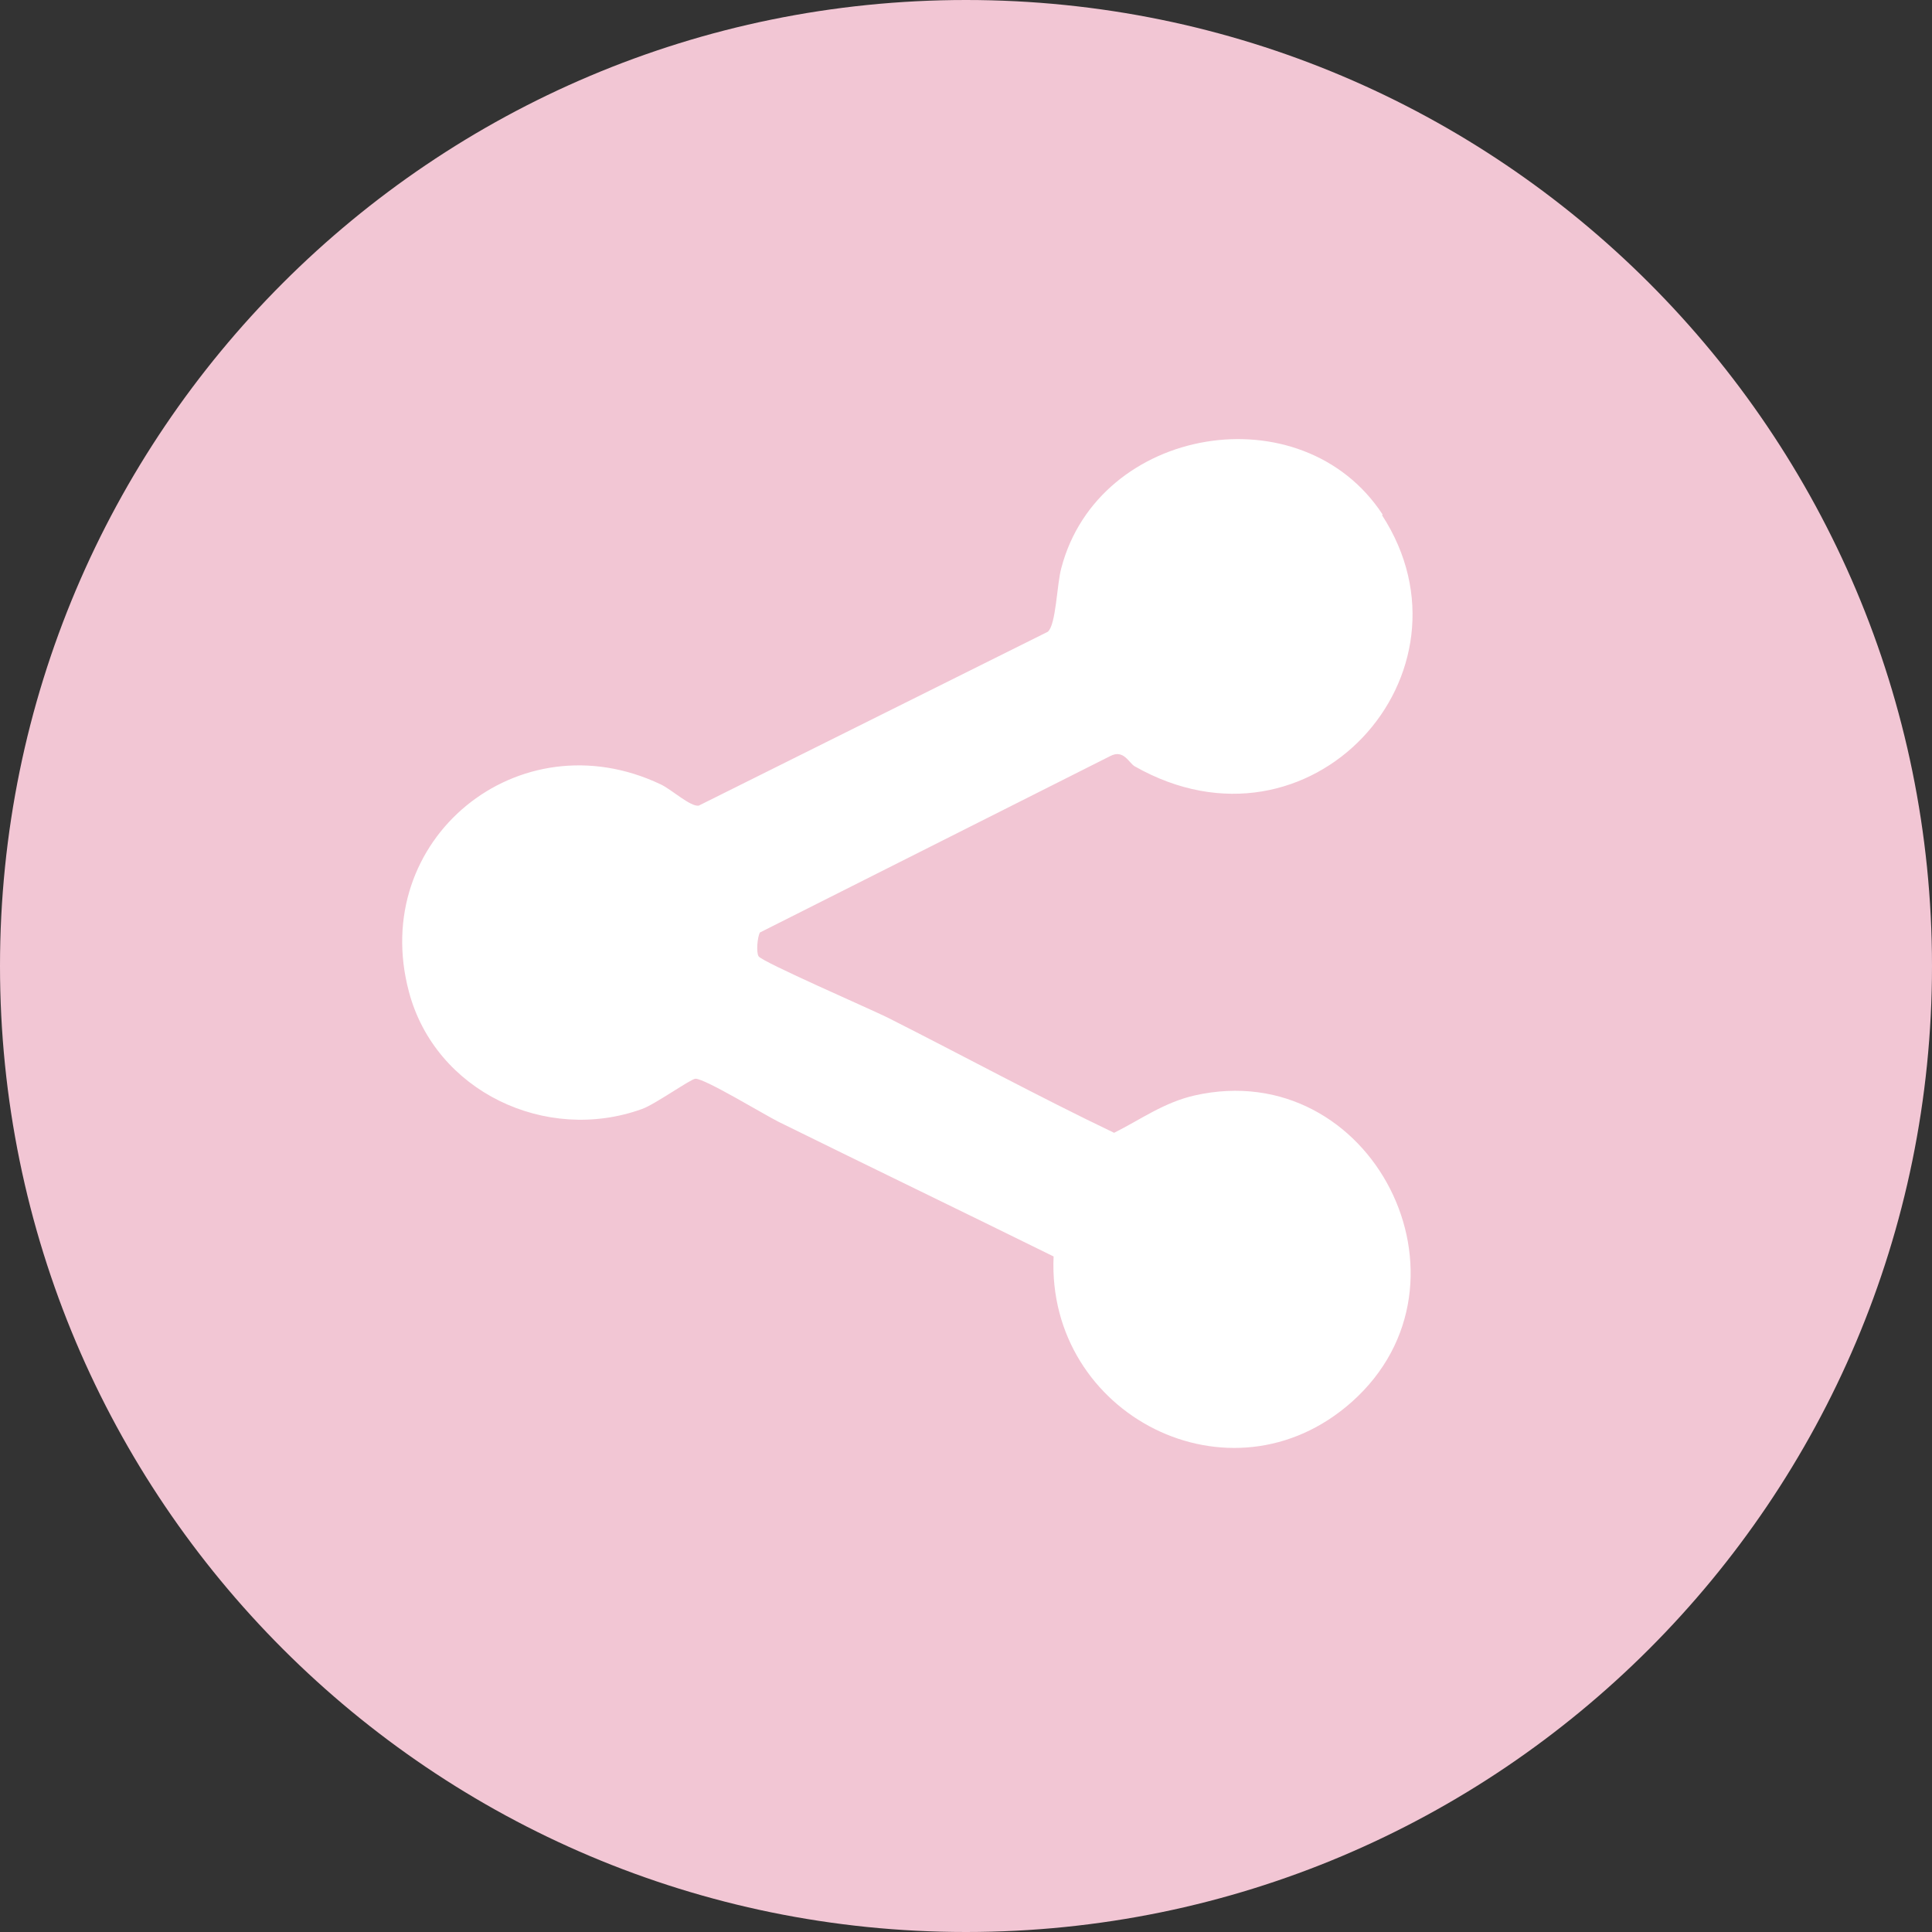 <svg width="35" height="35" viewBox="0 0 35 35" fill="none" xmlns="http://www.w3.org/2000/svg">
<rect x="0" y="0" width="35" height="35" fill="#333333" stroke="none"/>
<path d="M35 17.5C35 7.835 27.165 0 17.5 0C7.835 0 0 7.835 0 17.5C0 27.165 7.835 35 17.5 35C27.165 35 35 27.165 35 17.5Z" fill="#F2C6D4"/>
<path d="M25.037 9.333C26.892 12.192 23.742 15.692 20.557 13.883C20.452 13.825 20.358 13.568 20.113 13.697L13.767 16.893C13.72 16.975 13.697 17.255 13.743 17.325C13.813 17.43 15.773 18.282 16.077 18.433C17.442 19.122 18.795 19.857 20.183 20.522C20.673 20.277 21.082 19.973 21.642 19.845C24.85 19.122 26.927 23.228 24.488 25.398C22.295 27.347 18.958 25.632 19.087 22.762C17.43 21.945 15.762 21.14 14.105 20.323C13.848 20.195 12.775 19.542 12.6 19.542C12.518 19.542 11.865 20.008 11.632 20.09C9.893 20.72 7.887 19.775 7.408 17.967C6.673 15.213 9.392 12.985 11.97 14.21C12.168 14.303 12.507 14.618 12.658 14.595L18.982 11.445C19.133 11.317 19.145 10.582 19.227 10.29C19.903 7.712 23.59 7.093 25.048 9.322L25.037 9.333Z" fill="white"/>
</svg>
